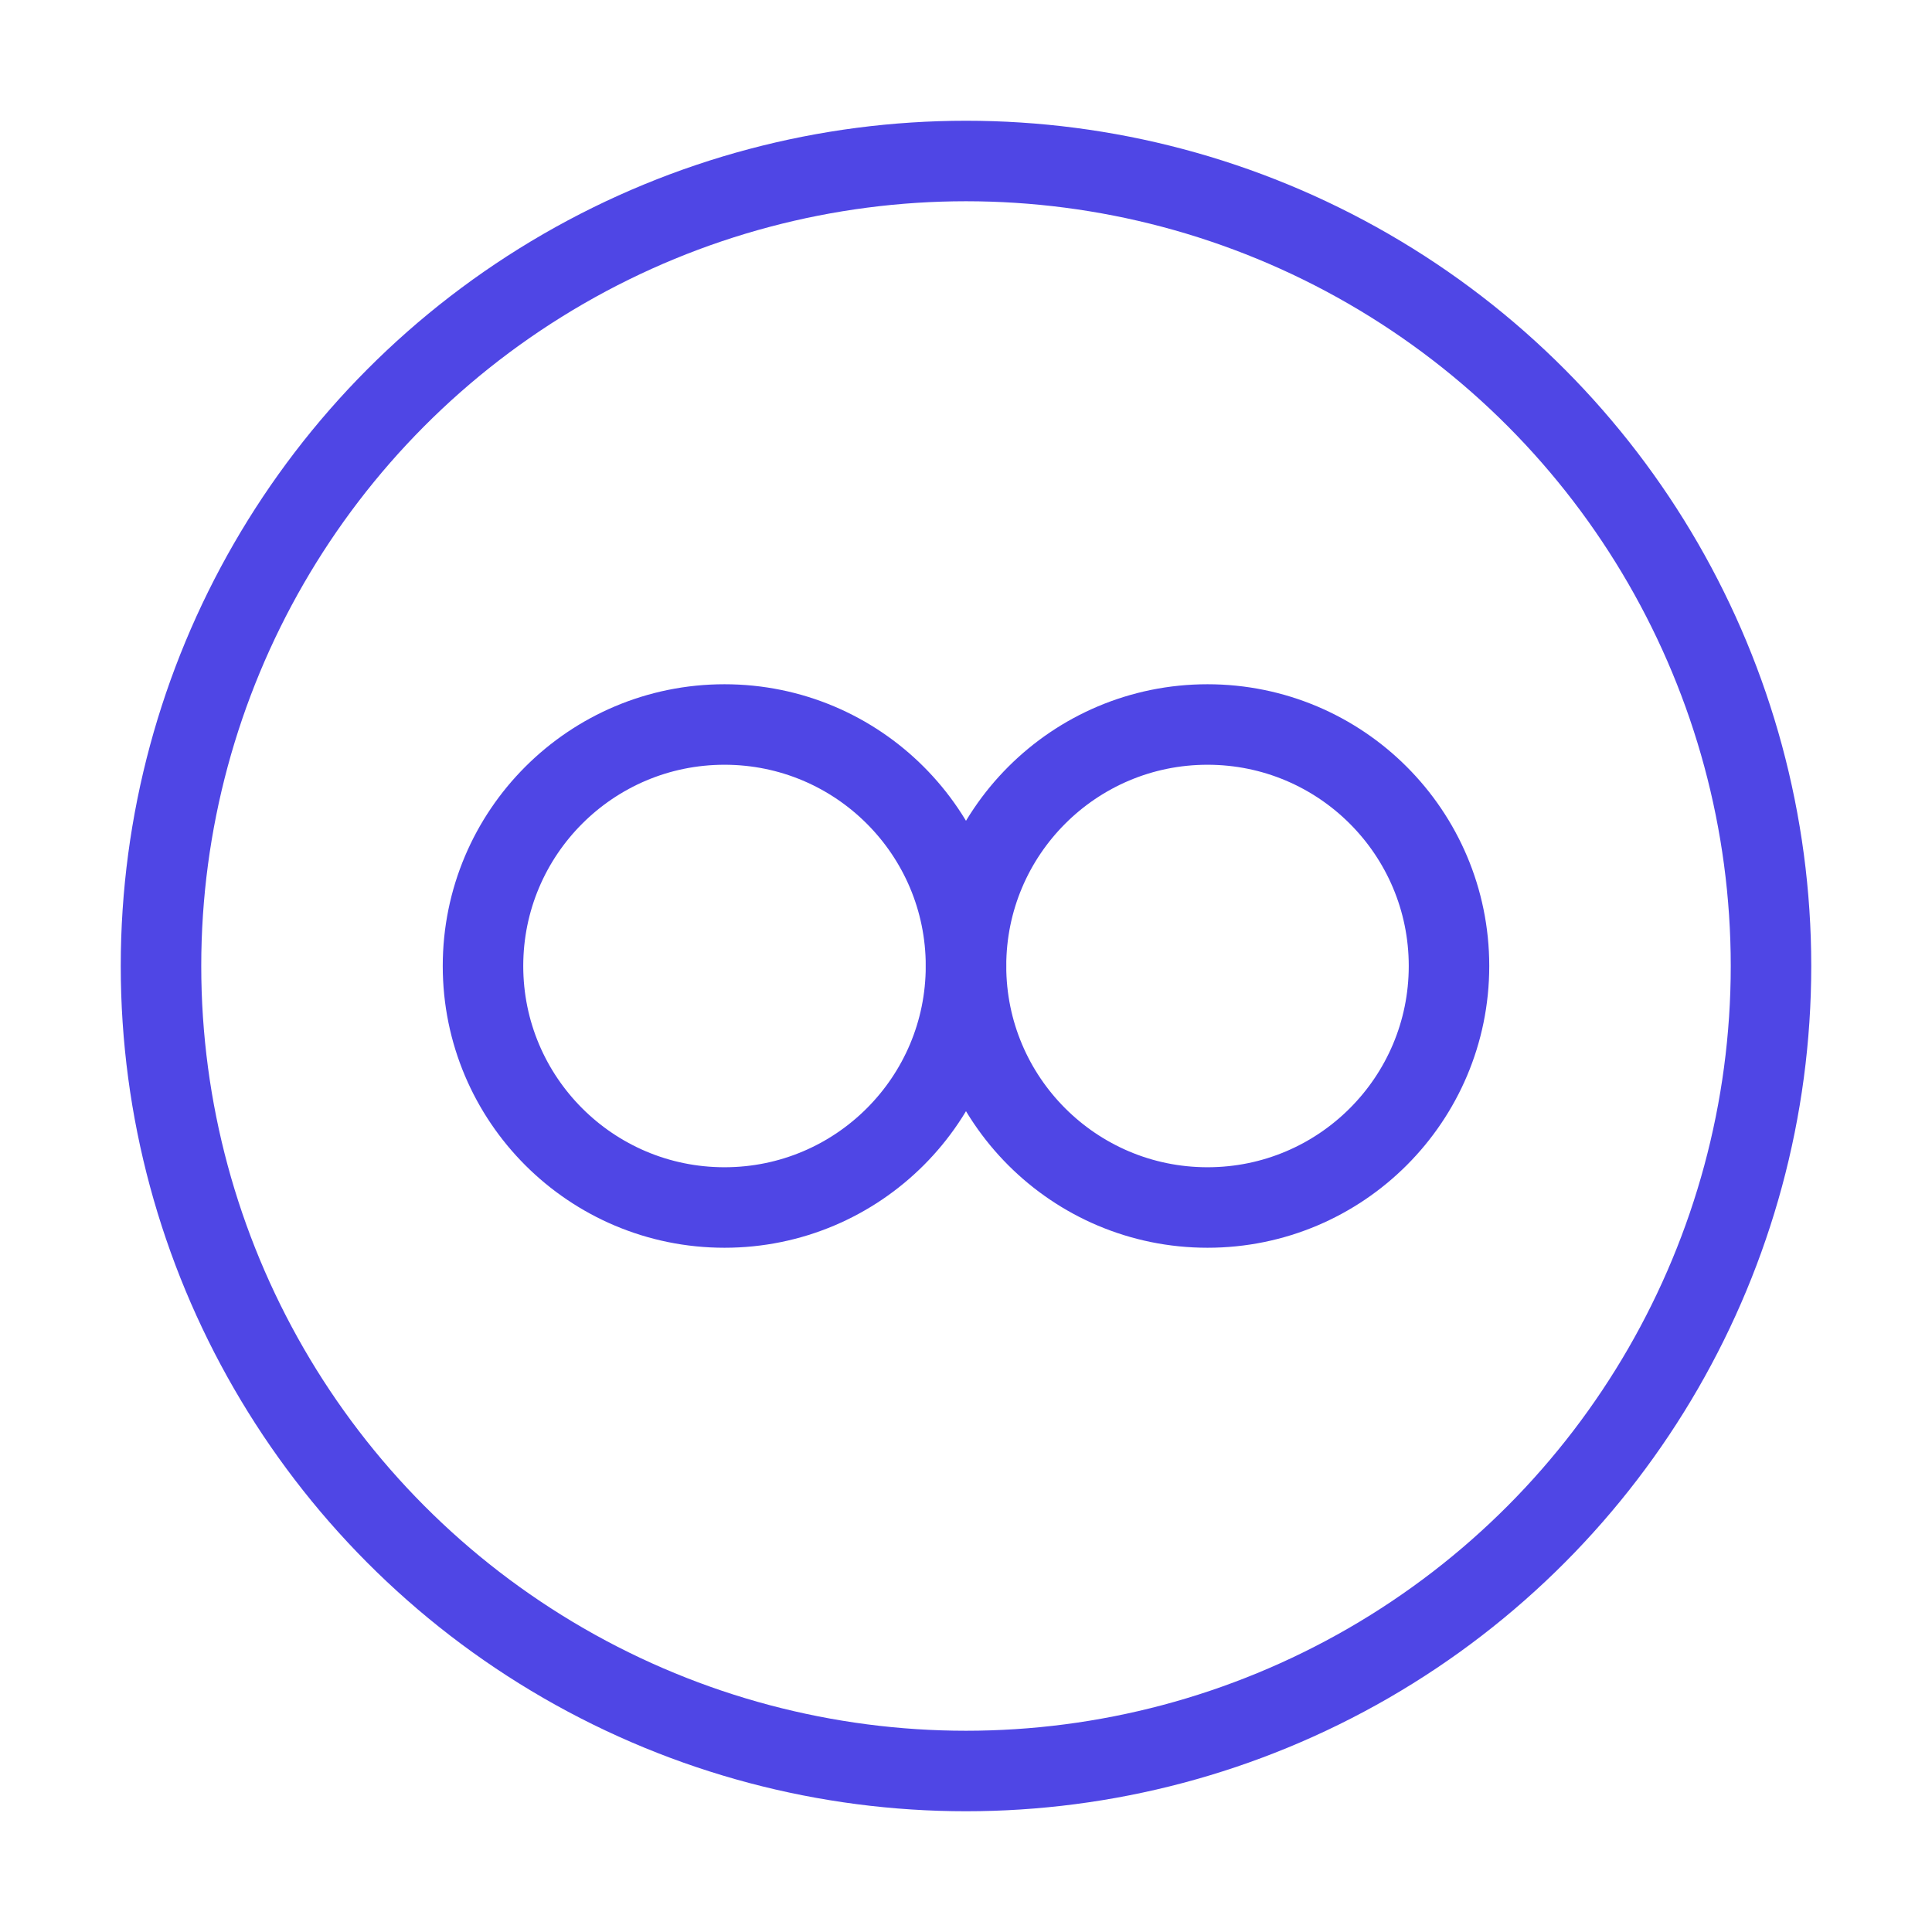 <svg xmlns="http://www.w3.org/2000/svg" viewBox="0 0 24 24" fill="none" stroke="#4f46e5" strokeWidth="2" strokeLinecap="round" strokeLinejoin="round">
  <circle cx="12" cy="12" r="10" />
  <circle cx="9" cy="12" r="3" />
  <circle cx="15" cy="12" r="3" />
  <path d="M12 12 L12 12" />
</svg>

